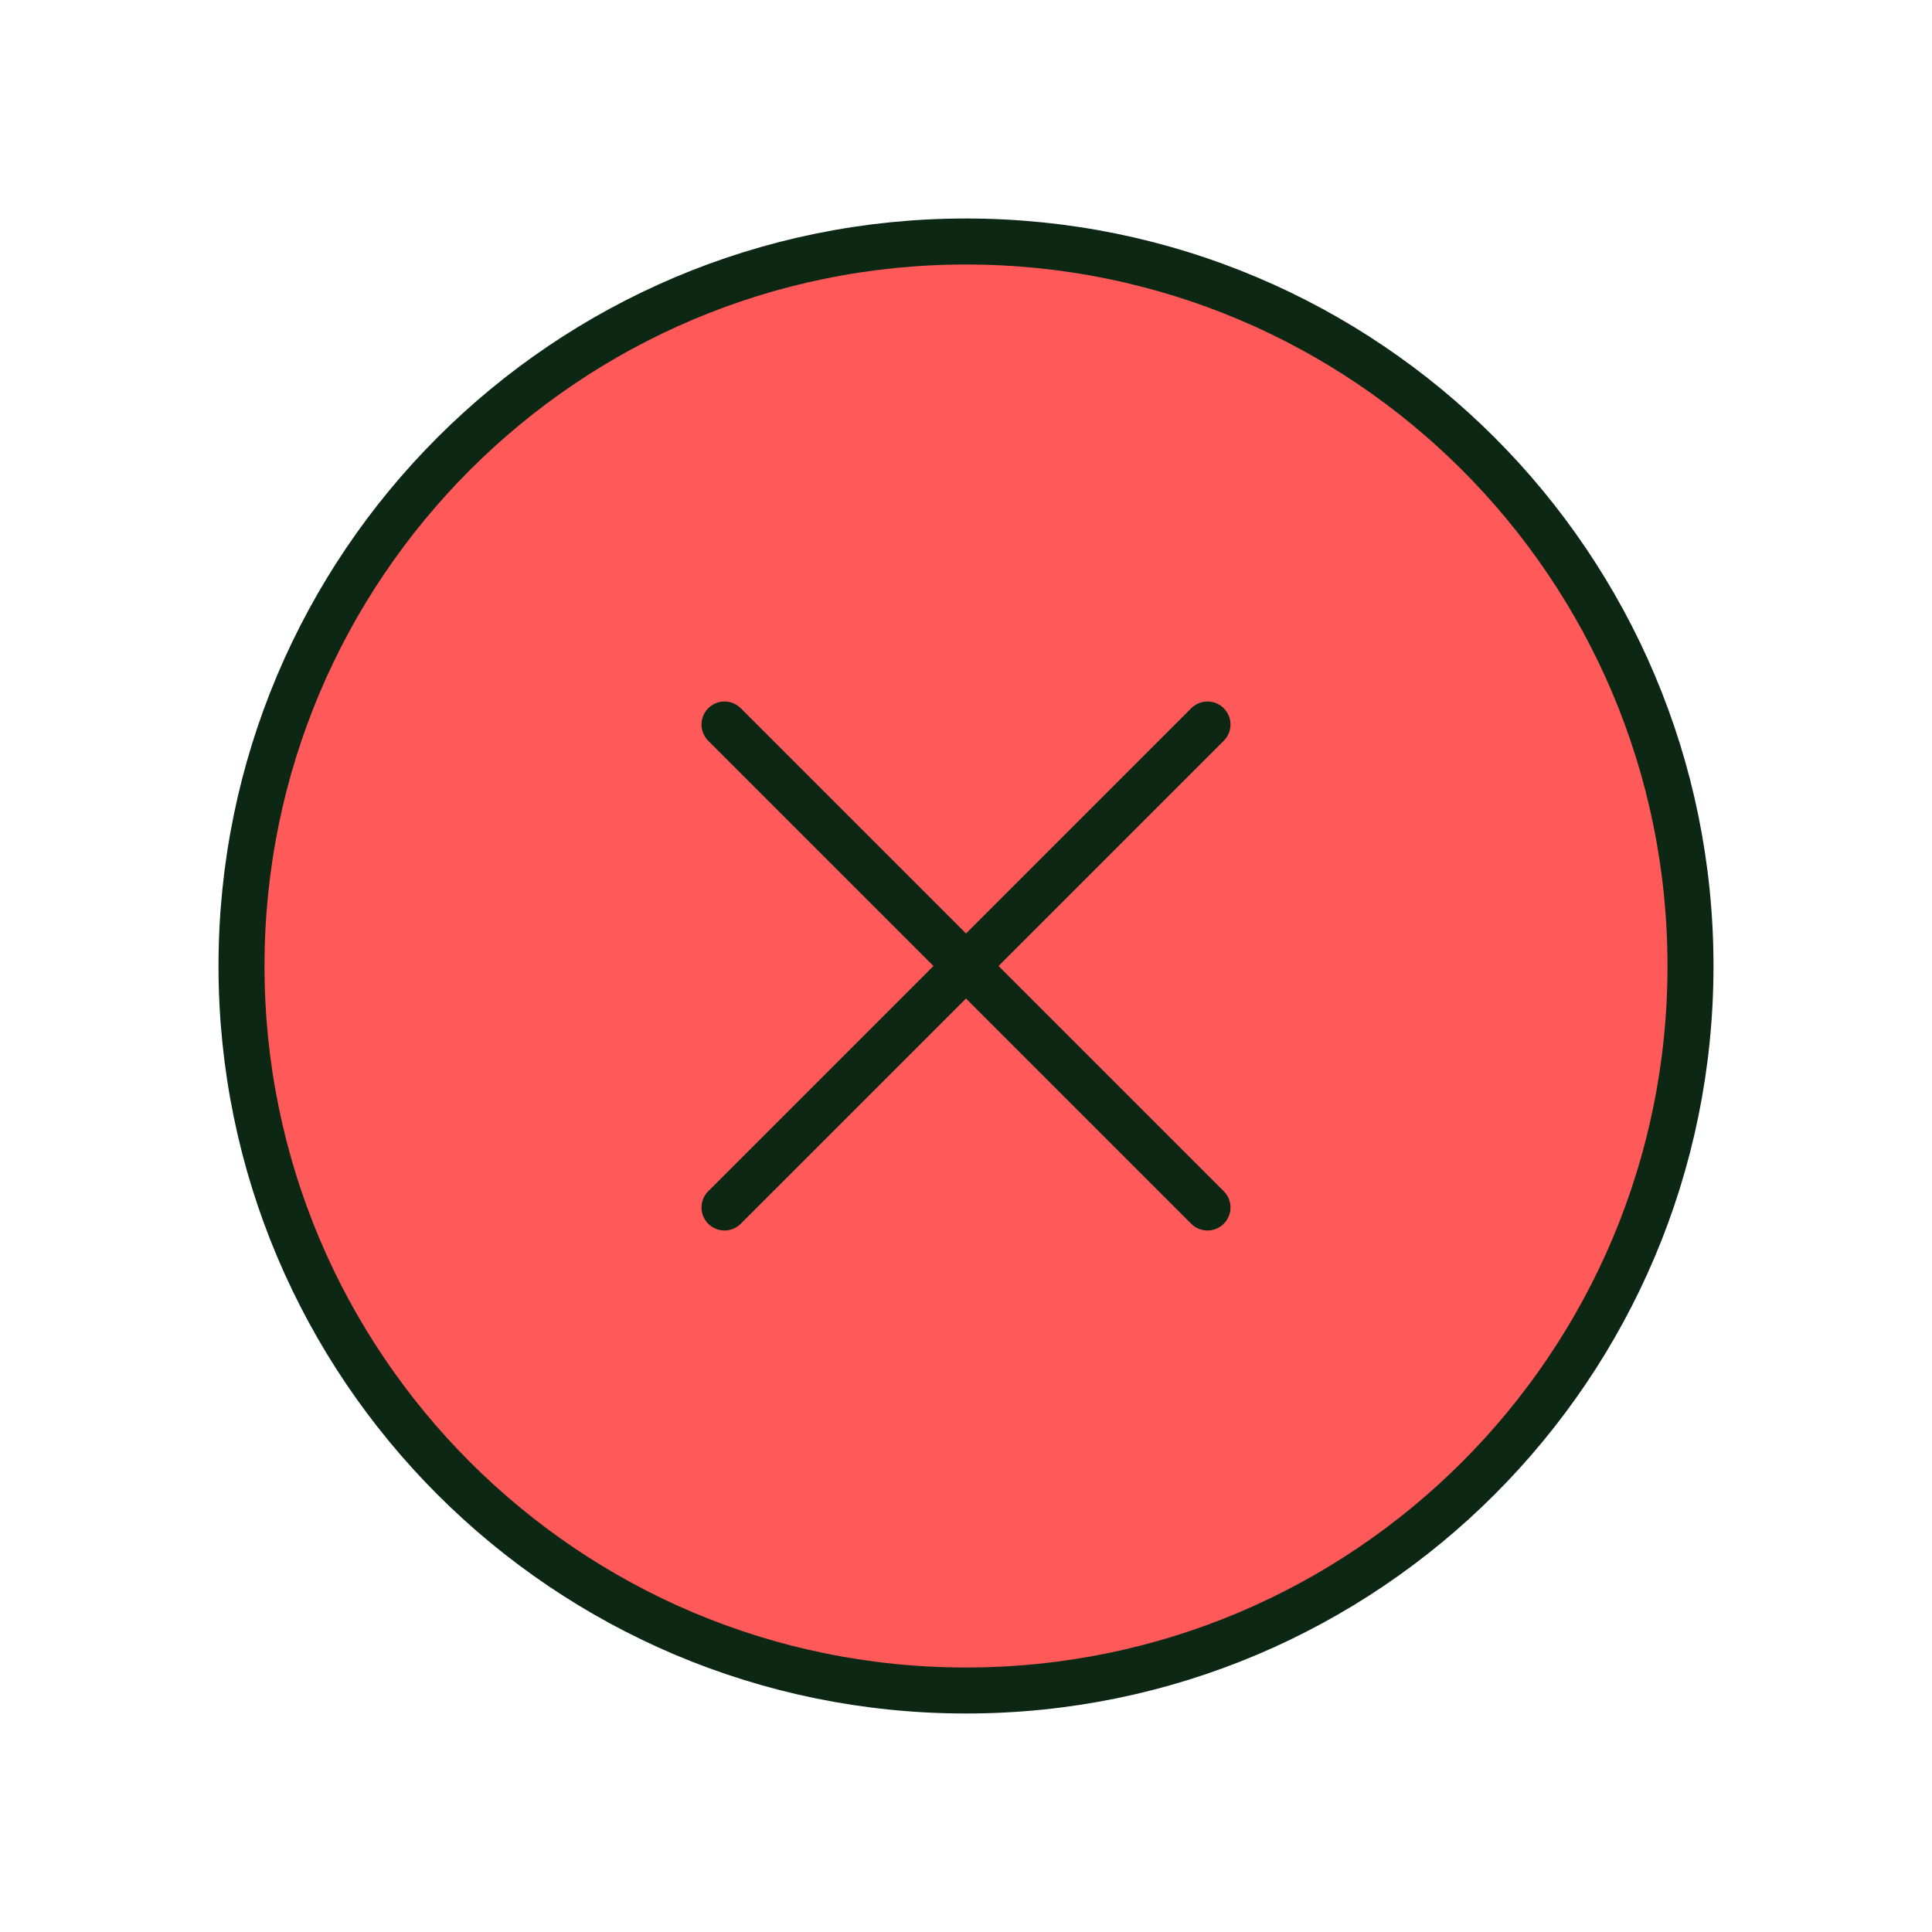 <svg width="42" height="42" viewBox="0 0 42 42" fill="none" xmlns="http://www.w3.org/2000/svg">
<g id="XCircle" clip-path="url(#clip0_1_780)">
<path id="Vector" d="M21 36.75C29.698 36.75 36.75 29.698 36.75 21C36.75 12.302 29.698 5.25 21 5.25C12.302 5.25 5.25 12.302 5.25 21C5.25 29.698 12.302 36.75 21 36.75Z" fill="#FF5959" stroke="#0C2814" stroke-linecap="round" stroke-linejoin="round"/>
<path id="Vector_2" d="M26.25 15.75L15.75 26.25" stroke="#0C2814" stroke-linecap="round" stroke-linejoin="round"/>
<path id="Vector_3" d="M15.75 15.75L26.25 26.25" stroke="#0C2814" stroke-linecap="round" stroke-linejoin="round"/>
</g>
<defs>
<clipPath id="clip0_1_780">
<rect width="42" height="42" fill="white"/>
</clipPath>
</defs>
</svg>
